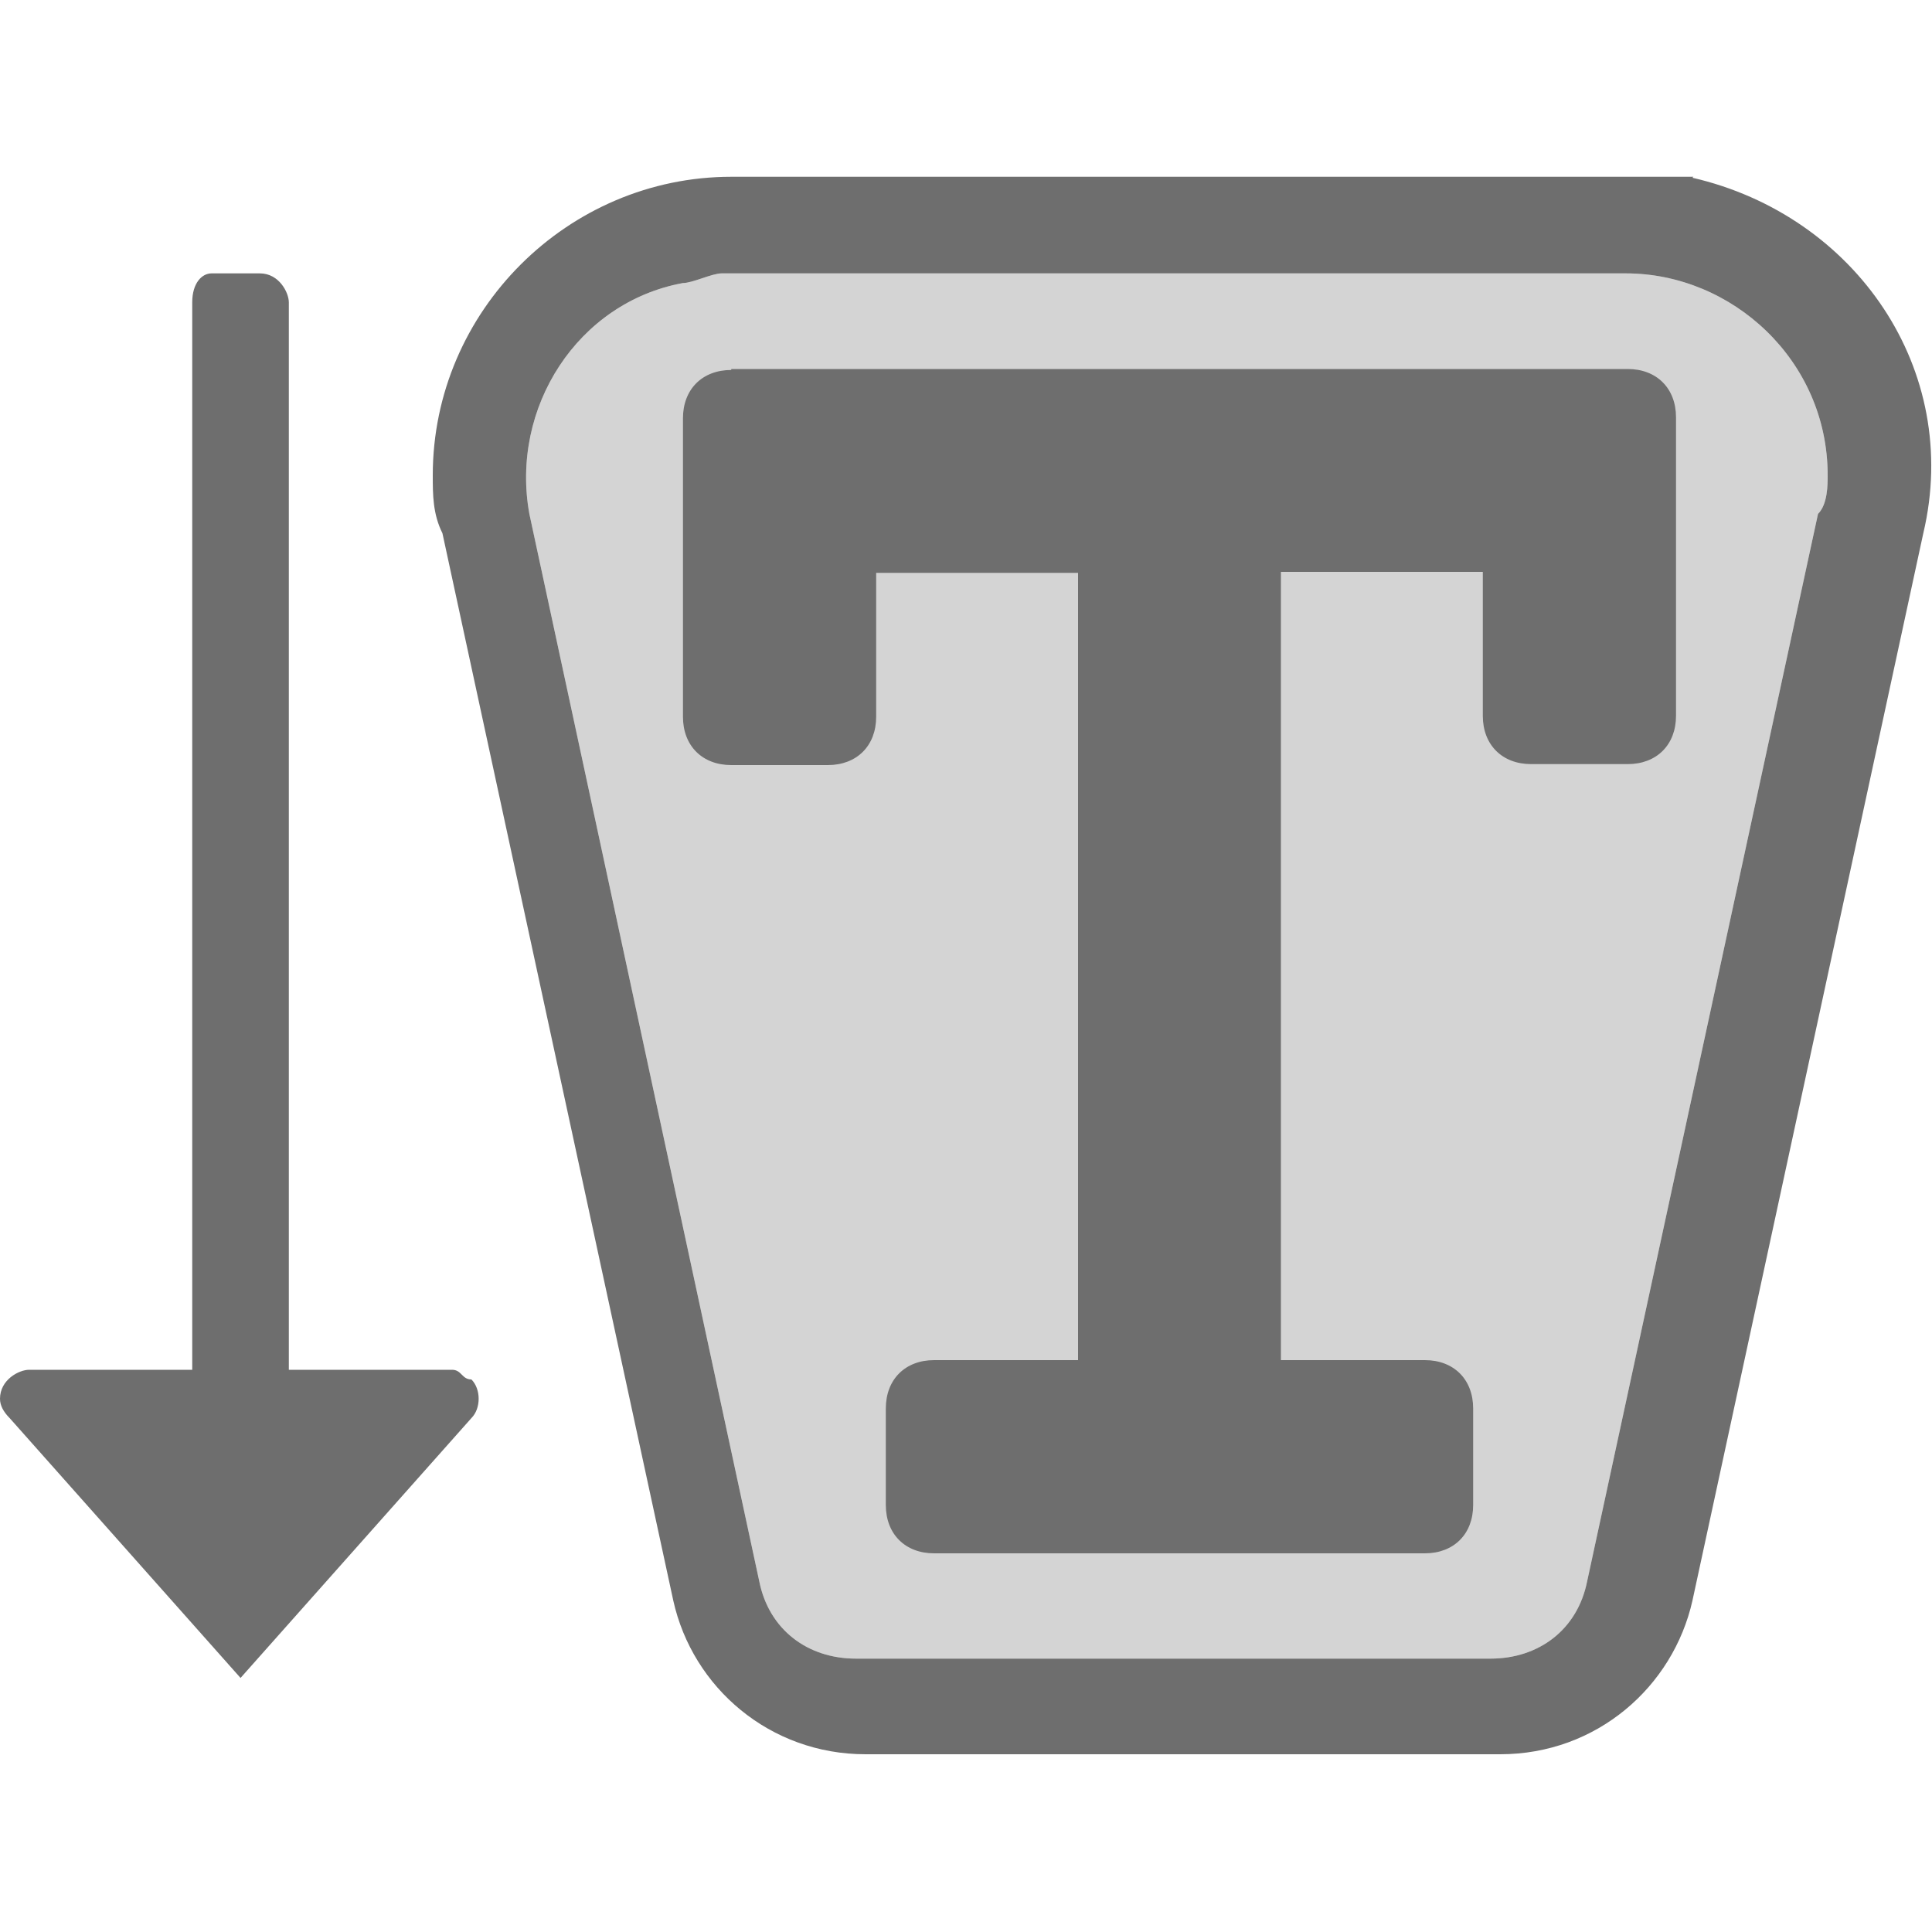 <?xml version="1.0" encoding="UTF-8"?><svg id="vertical_area_type_dark_UI_ai" xmlns="http://www.w3.org/2000/svg" viewBox="0 0 20 20"><path id="Path_2474" d="M1.99,3.13V14.18H.3C.2,14.18,0,14.28,0,14.48Q0,14.58,.1,14.68l2.39,2.69,2.39-2.69c.1-.1,.1-.3,0-.4-.1,0-.1-.1-.2-.1h-1.69V3.13c0-.1-.1-.3-.3-.3h-.5c-.1,0-.2,.1-.2,.3h0Z" style="fill:#6e6e6e;"/><path id="Path_2476" d="M7.57,3.83c-.3,0-.5,.2-.5,.5v3.09c0,.3,.2,.5,.5,.5h1c.3,0,.5-.2,.5-.5v-1.49h2.09V14.08h-1.49c-.3,0-.5,.2-.5,.5v1c0,.3,.2,.5,.5,.5h5.08c.3,0,.5-.2,.5-.5v-1c0-.3-.2-.5-.5-.5h-1.49V5.92h2.09v1.49c0,.3,.2,.5,.5,.5h1c.3,0,.5-.2,.5-.5v-3.09c0-.3-.2-.5-.5-.5H7.57Z" style="fill:#6e6e6e;"/><path d="M16.83,2.83c1.1,0,2.09,.9,2.09,2.09,0,.1,0,.3-.1,.4l-2.39,11.05c-.1,.5-.5,.8-1,.8h-6.57c-.5,0-.9-.3-1-.8L5.48,5.32c-.2-1.1,.5-2.19,1.59-2.39,.1,0,.3-.1,.4-.1h9.36Z" style="fill:#6e6e6e; opacity:.3;"/><path d="M17.53,1.83H7.57c-1.69,0-3.09,1.39-3.09,3.09,0,.2,0,.4,.1,.6l2.39,11.05c.2,.9,1,1.59,1.99,1.59h6.57c1,0,1.79-.7,1.99-1.59l2.39-11.05c.4-1.69-.7-3.29-2.39-3.68Zm1.29,3.49l-2.39,11.05c-.1,.5-.5,.8-1,.8h-6.57c-.5,0-.9-.3-1-.8L5.48,5.32c-.2-1.1,.5-2.19,1.59-2.39,.1,0,.3-.1,.4-.1h9.36c1.1,0,2.09,.9,2.09,2.09,0,.1,0,.3-.1,.4Z" style="fill:#6e6e6e;"/></svg>